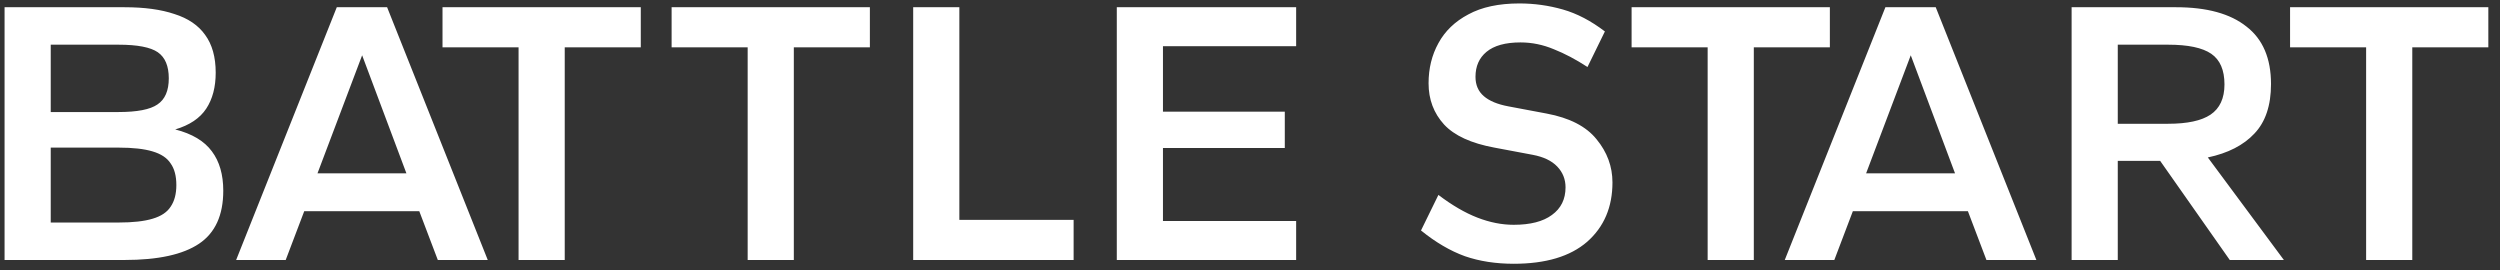 <svg width="185" height="20" viewBox="0 0 185 20" fill="none" xmlns="http://www.w3.org/2000/svg">
<rect x="0" y="0" width="185" height="20" fill="#333333" stroke="none"/>
<path d="M0.338 19.239V0.535H9.214C10.689 0.535 11.921 0.703 12.91 1.039C13.918 1.357 14.674 1.87 15.178 2.579C15.701 3.289 15.962 4.222 15.962 5.379C15.962 6.443 15.729 7.33 15.262 8.039C14.795 8.749 14.03 9.262 12.966 9.579C14.217 9.897 15.122 10.438 15.682 11.203C16.242 11.95 16.522 12.921 16.522 14.115C16.522 15.926 15.925 17.233 14.73 18.035C13.535 18.838 11.697 19.239 9.214 19.239H0.338ZM3.754 16.467H8.766C9.83 16.467 10.67 16.374 11.286 16.187C11.921 16.001 12.369 15.702 12.63 15.291C12.91 14.881 13.05 14.349 13.05 13.695C13.05 13.023 12.91 12.491 12.63 12.099C12.369 11.689 11.921 11.39 11.286 11.203C10.67 11.017 9.83 10.923 8.766 10.923H3.754V16.467ZM3.754 8.291H8.766C10.147 8.291 11.109 8.105 11.65 7.731C12.21 7.358 12.49 6.714 12.49 5.799C12.49 4.885 12.219 4.241 11.678 3.867C11.137 3.494 10.166 3.307 8.766 3.307H3.754V8.291ZM17.474 19.239L24.922 0.535H28.646L36.094 19.239H32.398L31.026 15.627H22.514L21.142 19.239H17.474ZM23.494 12.827H30.074L26.798 4.091L23.494 12.827ZM38.374 19.239V3.503H32.746V0.535H47.418V3.503H41.79V19.239H38.374ZM55.327 19.239V3.503H49.699V0.535H64.371V3.503H58.743V19.239H55.327ZM67.576 19.239V0.535H70.992V16.271H79.448V19.239H67.576ZM82.643 19.239V0.535H95.915V3.419H86.059V8.263H95.075V10.951H86.059V16.355H95.915V19.239H82.643ZM112.014 19.519C110.689 19.519 109.485 19.333 108.402 18.959C107.32 18.567 106.237 17.933 105.154 17.055L106.442 14.423C107.45 15.189 108.412 15.749 109.326 16.103C110.241 16.458 111.137 16.635 112.014 16.635C113.246 16.635 114.189 16.393 114.842 15.907C115.514 15.422 115.85 14.741 115.85 13.863C115.85 13.266 115.645 12.753 115.234 12.323C114.824 11.894 114.217 11.605 113.414 11.455L110.586 10.923C108.869 10.606 107.628 10.037 106.862 9.215C106.097 8.375 105.714 7.358 105.714 6.163C105.714 5.062 105.957 4.073 106.442 3.195C106.928 2.299 107.665 1.59 108.654 1.067C109.644 0.526 110.904 0.255 112.434 0.255C113.536 0.255 114.609 0.405 115.654 0.703C116.7 1.002 117.736 1.543 118.762 2.327L117.474 4.959C116.616 4.399 115.785 3.961 114.982 3.643C114.18 3.307 113.358 3.139 112.518 3.139C111.398 3.139 110.558 3.373 109.998 3.839C109.457 4.287 109.186 4.903 109.186 5.687C109.186 6.285 109.392 6.761 109.802 7.115C110.213 7.47 110.82 7.722 111.622 7.871L114.45 8.403C116.149 8.721 117.381 9.355 118.146 10.307C118.93 11.259 119.322 12.323 119.322 13.499C119.322 15.329 118.697 16.794 117.446 17.895C116.196 18.978 114.385 19.519 112.014 19.519ZM126.366 19.239V3.503H120.738V0.535H135.41V3.503H129.782V19.239H126.366ZM132.072 19.239L139.52 0.535H143.244L150.692 19.239H146.996L145.624 15.627H137.112L135.74 19.239H132.072ZM138.092 12.827H144.672L141.396 4.091L138.092 12.827ZM153.299 19.239V0.535H161.027C163.304 0.535 165.04 1.011 166.235 1.963C167.448 2.897 168.055 4.315 168.055 6.219C168.055 7.806 167.644 9.029 166.823 9.887C166.02 10.746 164.872 11.334 163.379 11.651L169.007 19.239H165.003L159.851 11.903H156.715V19.239H153.299ZM156.715 9.159H160.439C161.858 9.159 162.903 8.935 163.575 8.487C164.266 8.021 164.611 7.274 164.611 6.247C164.611 5.183 164.284 4.427 163.631 3.979C162.978 3.531 161.914 3.307 160.439 3.307H156.715V9.159ZM175.093 19.239V3.503H169.465V0.535H184.137V3.503H178.509V19.239H175.093Z" fill="white"/>
</svg>
